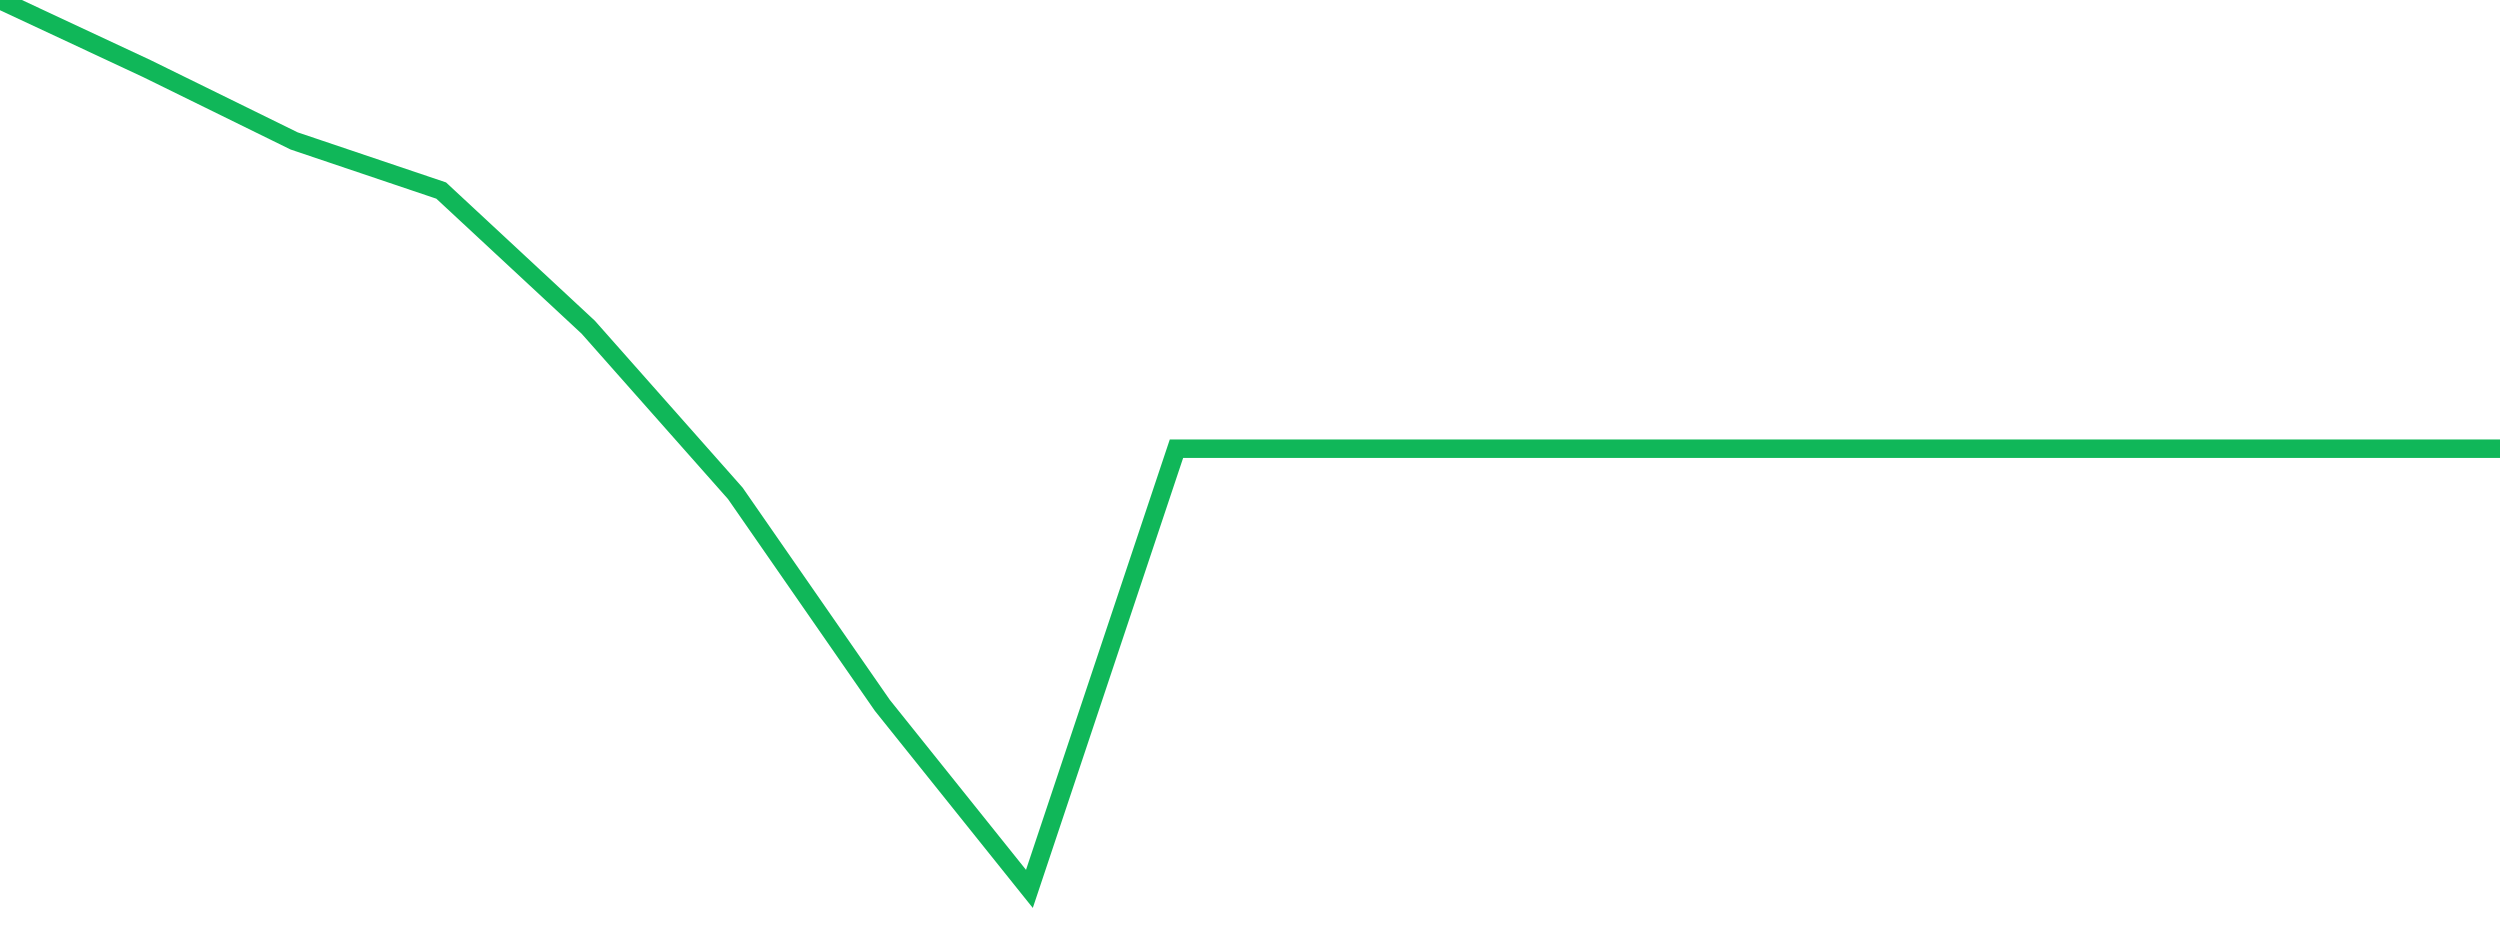 <?xml version="1.0" standalone="no"?>
<!DOCTYPE svg PUBLIC "-//W3C//DTD SVG 1.1//EN" "http://www.w3.org/Graphics/SVG/1.1/DTD/svg11.dtd">
<svg width="135" height="50" viewBox="0 0 135 50" preserveAspectRatio="none" class="sparkline" xmlns="http://www.w3.org/2000/svg"
xmlns:xlink="http://www.w3.org/1999/xlink"><path  class="sparkline--line" d="M 0 0 L 0 0 L 7.941 3.71 L 15.882 7.61 L 23.824 10.29 L 31.765 17.67 L 39.706 26.64 L 47.647 38.09 L 55.588 48 L 63.529 24.23 L 71.471 24.23 L 79.412 24.23 L 87.353 24.23 L 95.294 24.23 L 103.235 24.23 L 111.176 24.23 L 119.118 24.23 L 127.059 24.23 L 135 24.23" fill="none" stroke-width="1" stroke="#10b759"></path></svg>